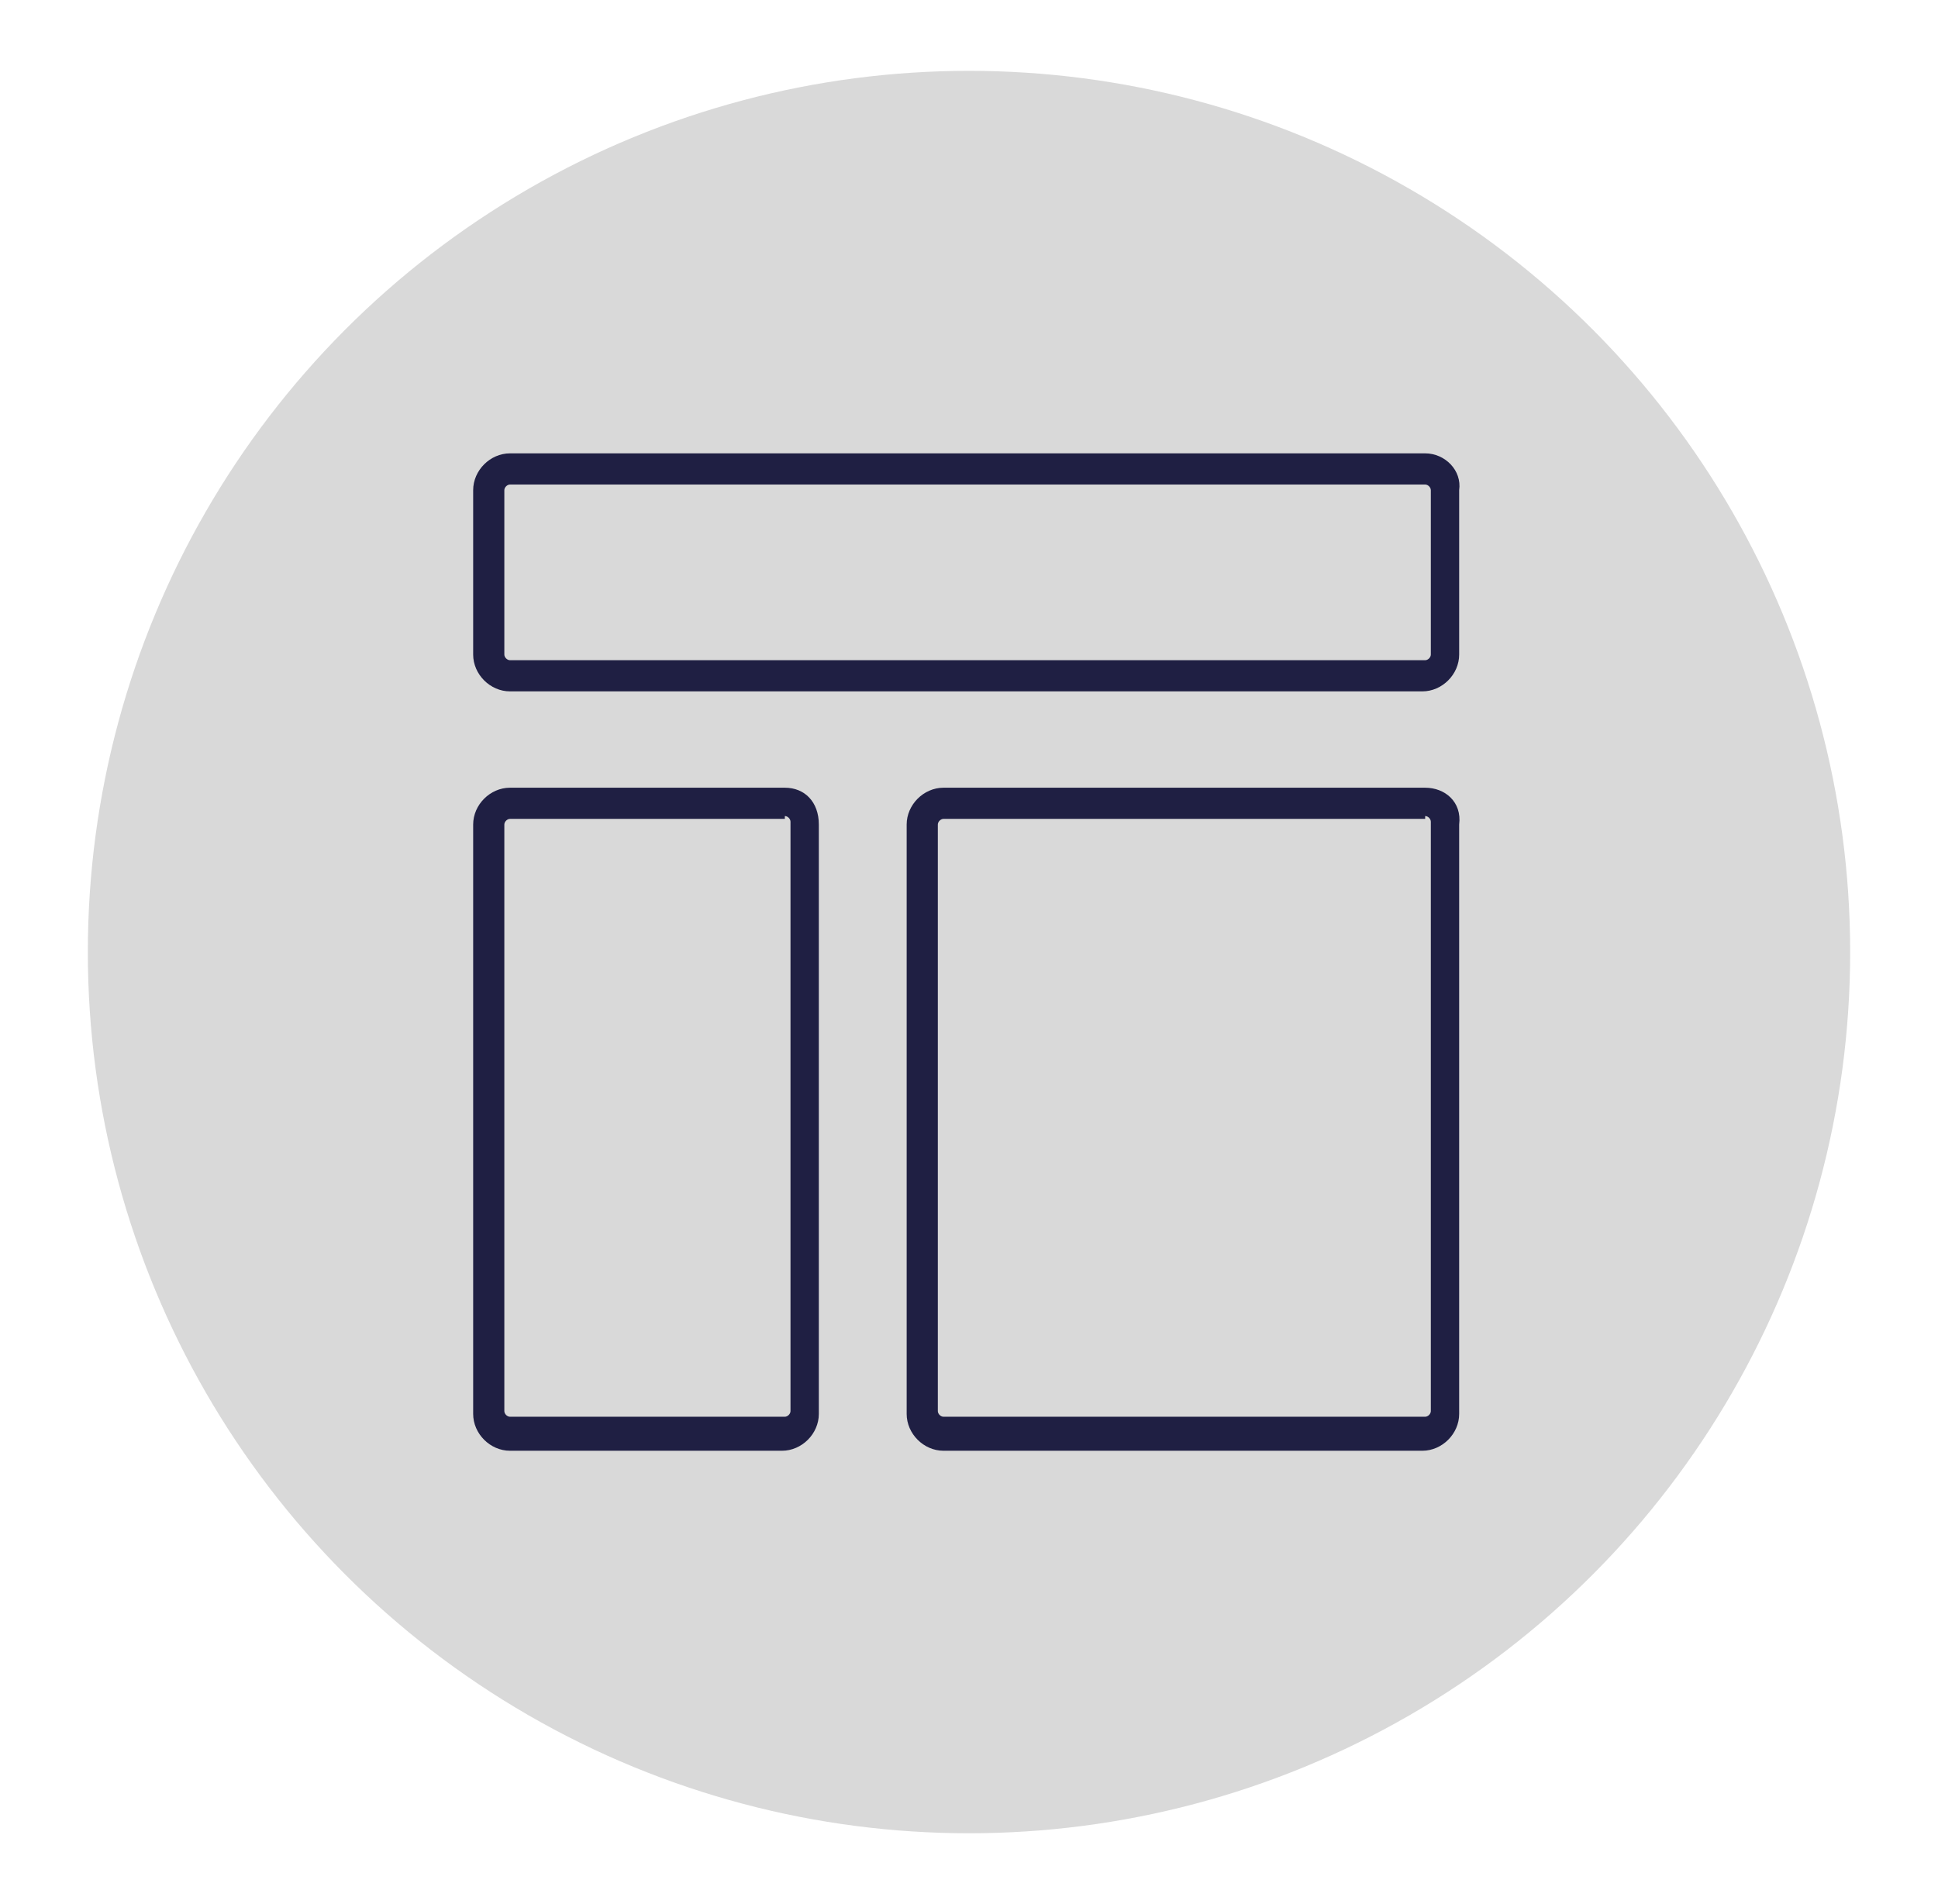 <?xml version="1.0" encoding="UTF-8"?>
<!-- Generator: Adobe Illustrator 27.1.1, SVG Export Plug-In . SVG Version: 6.00 Build 0)  -->
<svg xmlns="http://www.w3.org/2000/svg" xmlns:xlink="http://www.w3.org/1999/xlink" version="1.1" id="Layer_1" x="0px" y="0px" viewBox="0 0 68.4 67.2" style="enable-background:new 0 0 68.4 67.2;" xml:space="preserve">
<style type="text/css">
	.st0{fill:#D9D9D9;}
	.st1{fill:#1F1F43;}
</style>
<g>
	<circle class="st0" cx="34.2" cy="33.6" r="31.1"></circle>
	<g>
		<path class="st1" d="M50.3,17.1c0.1,0,0.2,0.1,0.2,0.2v5.8c0,0.1-0.1,0.2-0.2,0.2H18c-0.1,0-0.2-0.1-0.2-0.2v-5.8    c0-0.1,0.1-0.2,0.2-0.2H50.3 M50.3,16H18c-0.7,0-1.3,0.6-1.3,1.3v5.8c0,0.7,0.6,1.3,1.3,1.3h32.2c0.7,0,1.3-0.6,1.3-1.3v-5.8    C51.6,16.6,51,16,50.3,16L50.3,16z"></path>
		<path class="st1" d="M50.3,28.8c0.1,0,0.2,0.1,0.2,0.2v20.8c0,0.1-0.1,0.2-0.2,0.2H33.3c-0.1,0-0.2-0.1-0.2-0.2V29.1    c0-0.1,0.1-0.2,0.2-0.2H50.3 M50.3,27.8H33.3c-0.7,0-1.3,0.6-1.3,1.3v20.8c0,0.7,0.6,1.3,1.3,1.3h16.9c0.7,0,1.3-0.6,1.3-1.3V29.1    C51.6,28.3,51,27.8,50.3,27.8L50.3,27.8z"></path>
		<path class="st1" d="M27.7,28.8c0.1,0,0.2,0.1,0.2,0.2v20.8c0,0.1-0.1,0.2-0.2,0.2H18c-0.1,0-0.2-0.1-0.2-0.2V29.1    c0-0.1,0.1-0.2,0.2-0.2H27.7 M27.7,27.8H18c-0.7,0-1.3,0.6-1.3,1.3v20.8c0,0.7,0.6,1.3,1.3,1.3h9.6c0.7,0,1.3-0.6,1.3-1.3V29.1    C28.9,28.3,28.4,27.8,27.7,27.8L27.7,27.8z"></path>
	</g>
</g>
</svg>

